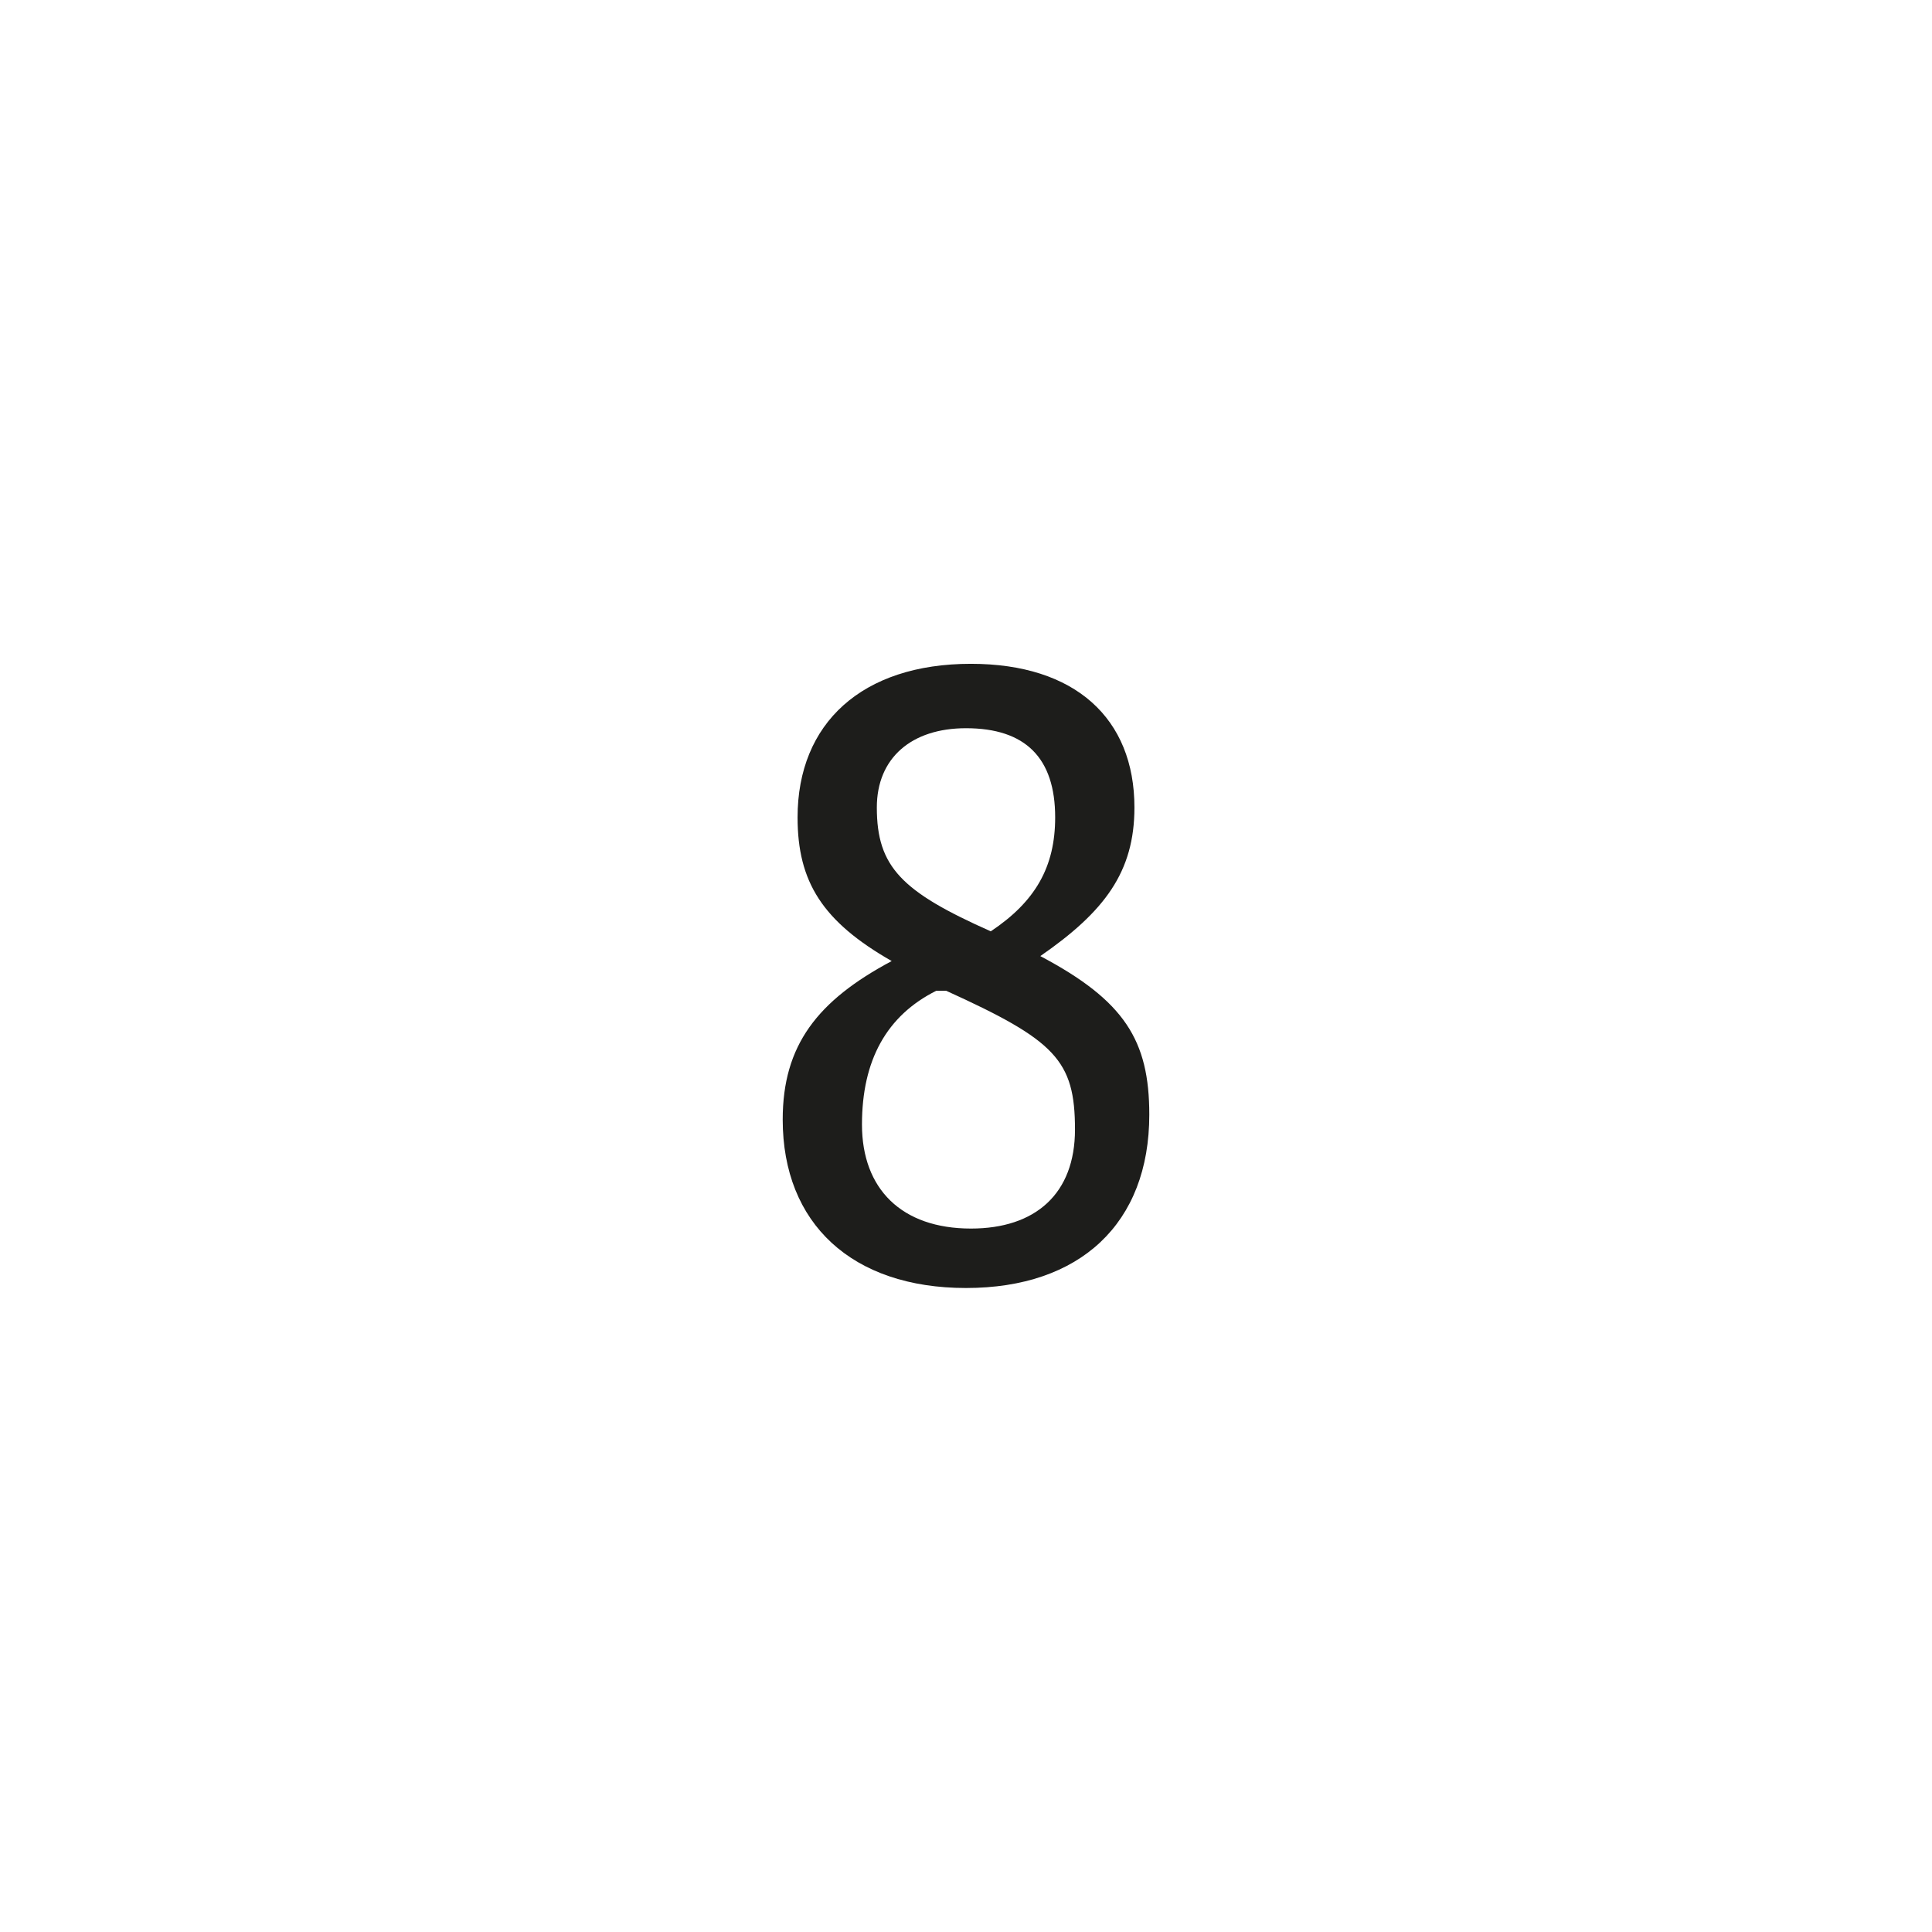 <?xml version="1.0" encoding="utf-8"?>
<!-- Generator: Adobe Illustrator 26.5.0, SVG Export Plug-In . SVG Version: 6.00 Build 0)  -->
<svg version="1.1" id="A" xmlns="http://www.w3.org/2000/svg" xmlns:xlink="http://www.w3.org/1999/xlink" x="0px" y="0px"
	 viewBox="0 0 39 39" style="enable-background:new 0 0 39 39;" xml:space="preserve">
<style type="text/css">
	.st0{fill:#1D1D1B;}
</style>
<g id="XMLID_2_">
	<path class="st0" d="M23.2,22.5c0,2.2-1.4,3.5-3.7,3.5c-2.3,0-3.7-1.3-3.7-3.4c0-1.5,0.7-2.4,2.2-3.2c-1.4-0.8-1.9-1.6-1.9-2.9
		c0-1.9,1.3-3.1,3.5-3.1c2.1,0,3.3,1.1,3.3,2.9c0,1.3-0.6,2.1-1.9,3C22.7,20.2,23.2,21,23.2,22.5z M18.9,20c-1,0.5-1.5,1.4-1.5,2.7
		c0,1.3,0.8,2.1,2.2,2.1c1.3,0,2.1-0.7,2.1-2c0-1.4-0.4-1.8-2.6-2.8C19,20,18.9,20,18.9,20z M21.3,16.5c0-1.2-0.6-1.8-1.8-1.8
		c-1.1,0-1.8,0.6-1.8,1.6c0,1.2,0.5,1.7,2.3,2.5C20.9,18.2,21.3,17.5,21.3,16.5z"/>
</g>
</svg>
